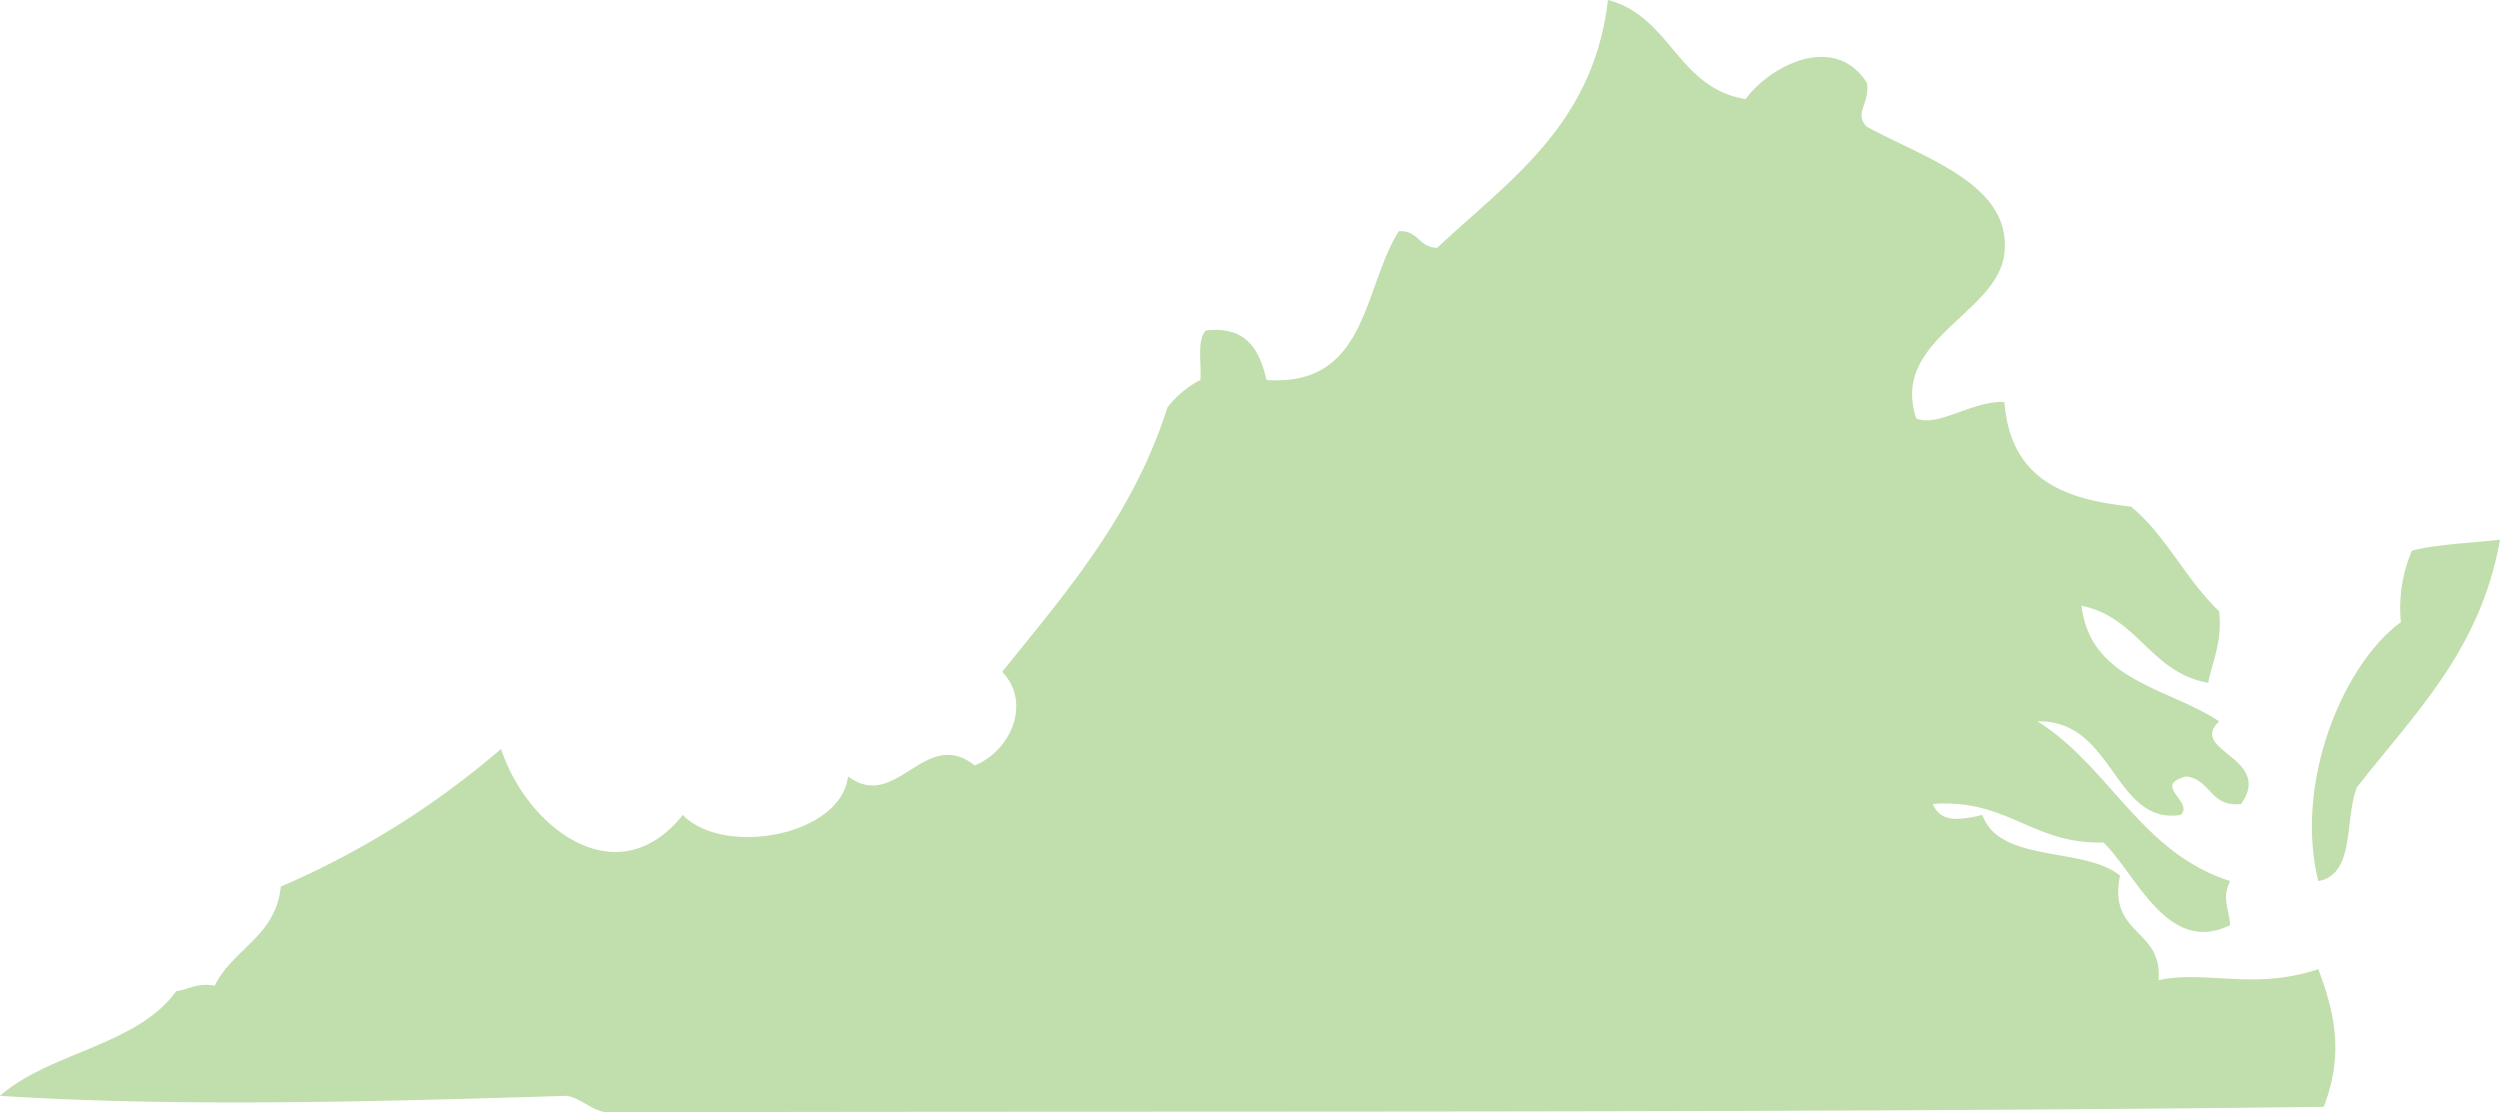 <svg id="Layer_1" data-name="Layer 1" xmlns="http://www.w3.org/2000/svg" viewBox="0 0 454 202"><defs><style>.cls-1{fill:#c1dead;fill-rule:evenodd;}</style></defs><path class="cls-1" d="M369,177c11.39,2.94,12.64,16,25,18,4.45-6.08,16.13-12.12,22-3,.74,3.66-2.46,5.56,0,8,10.63,5.81,26.36,10.46,25,23-1.19,11-20.83,15.63-16,30,4,1.63,10.08-3.23,16-3,1.13,14.88,12.12,17.78,23,19,6.39,5.27,10,13.35,16,19,.58,5.58-1.16,8.84-2,13-10.48-1.86-12.73-11.94-23-14,1.63,13.7,15.79,14.87,25,21-5.7,5.39,9.89,6.56,4,15-5.66.66-5.51-4.49-10-5-6.3,1.68,1.55,4.58-1,7-12.22,1.8-12-17.29-26-17,13.13,8.2,18.8,23.87,35,29-1.53,3.18-.35,4.4,0,8-11.35,5.53-16.88-9-23-15-13,.33-17.35-8-31-7,1.5,3.62,5.18,2.84,9,2,3.17,8.83,18.34,5.66,25,11-2.24,10.91,7.77,9.56,7,19,8.31-1.87,17.36,1.9,29-2,3.22,8.52,4.52,15.68,1,25-98.33,1.2-209.54.72-312,1-2.82-.51-4.25-2.42-7-3-32.67,1-70.52,2.1-103,0,9.06-7.94,24.89-9.11,32-19,2.35-.32,3.75-1.58,7-1,3.28-6.72,11.08-8.92,12-18a155.24,155.24,0,0,0,40-25c4.59,14.16,21,27,33,12,7.41,7.66,28.74,3.81,30-7,8.81,6.57,13.93-9.16,23-2,6.4-2.54,10.47-11.25,5-17,11.59-14.41,23.72-28.28,30-48a18,18,0,0,1,6-5c.2-3.13-.67-7.34,1-9,7.47-.8,9.72,3.61,11,9,18.29,1.29,17.48-16.52,24-27,3.59-.25,3.66,3,7,3C351.07,209.74,366.37,199.71,369,177Z" transform="translate(-77 -177)"/><path class="cls-1" d="M531,275c-3.53,20.13-15.65,31.69-26,45-2.27,5.73-.21,15.79-7,17-4.46-18.28,4.78-39.62,15-47a26.67,26.67,0,0,1,2-13C519.79,275.79,525.64,275.64,531,275Z" transform="translate(-77 -177)"/></svg>